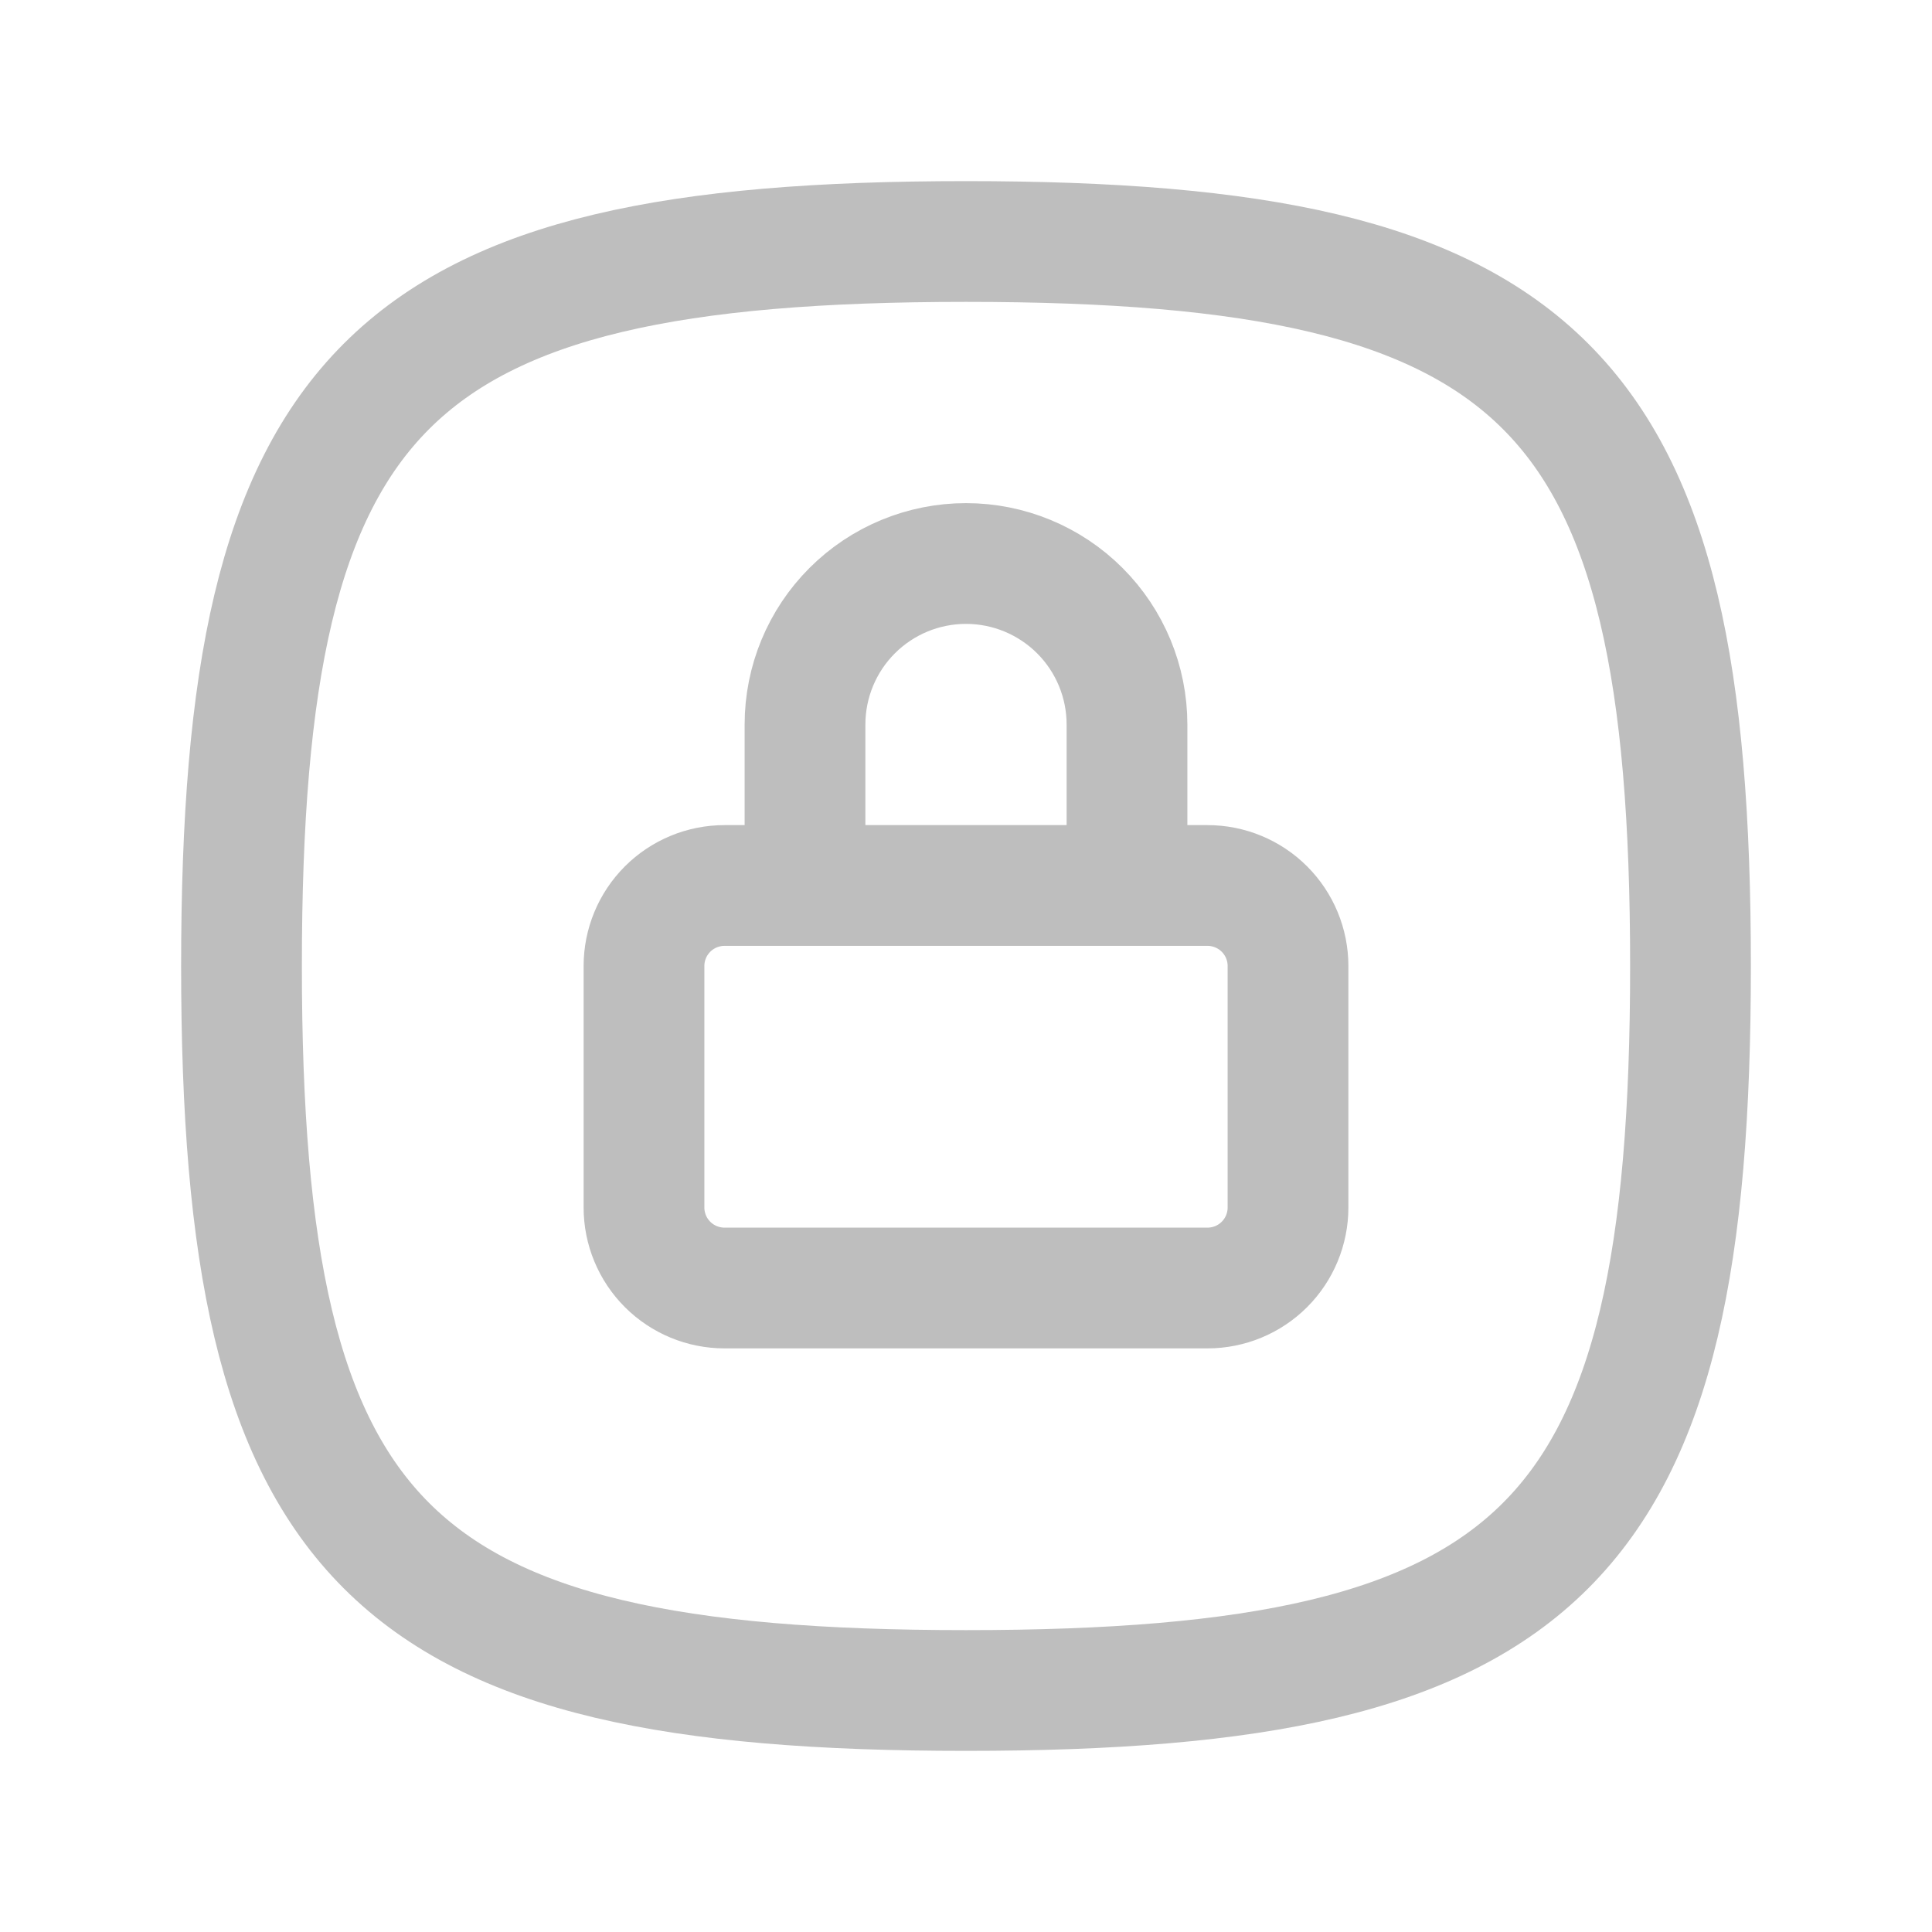 <svg width="64" height="64" viewBox="0 0 64 64" fill="none" xmlns="http://www.w3.org/2000/svg">
<path d="M26.667 29.333V24C26.667 22.585 27.229 21.229 28.229 20.229C29.229 19.229 30.585 18.667 32 18.667C33.414 18.667 34.771 19.229 35.771 20.229C36.771 21.229 37.333 22.585 37.333 24V29.333M32 8C51.2 8 56 12.8 56 32C56 51.2 51.2 56 32 56C12.8 56 8 51.2 8 32C8 12.8 12.8 8 32 8ZM21.333 32C21.333 31.293 21.614 30.614 22.114 30.114C22.614 29.614 23.293 29.333 24 29.333H40C40.707 29.333 41.386 29.614 41.886 30.114C42.386 30.614 42.667 31.293 42.667 32V40C42.667 40.707 42.386 41.386 41.886 41.886C41.386 42.386 40.707 42.667 40 42.667H24C23.293 42.667 22.614 42.386 22.114 41.886C21.614 41.386 21.333 40.707 21.333 40V32Z" stroke="#BEBEBE" stroke-width="4" stroke-linecap="round" stroke-linejoin="round"/>
</svg>
